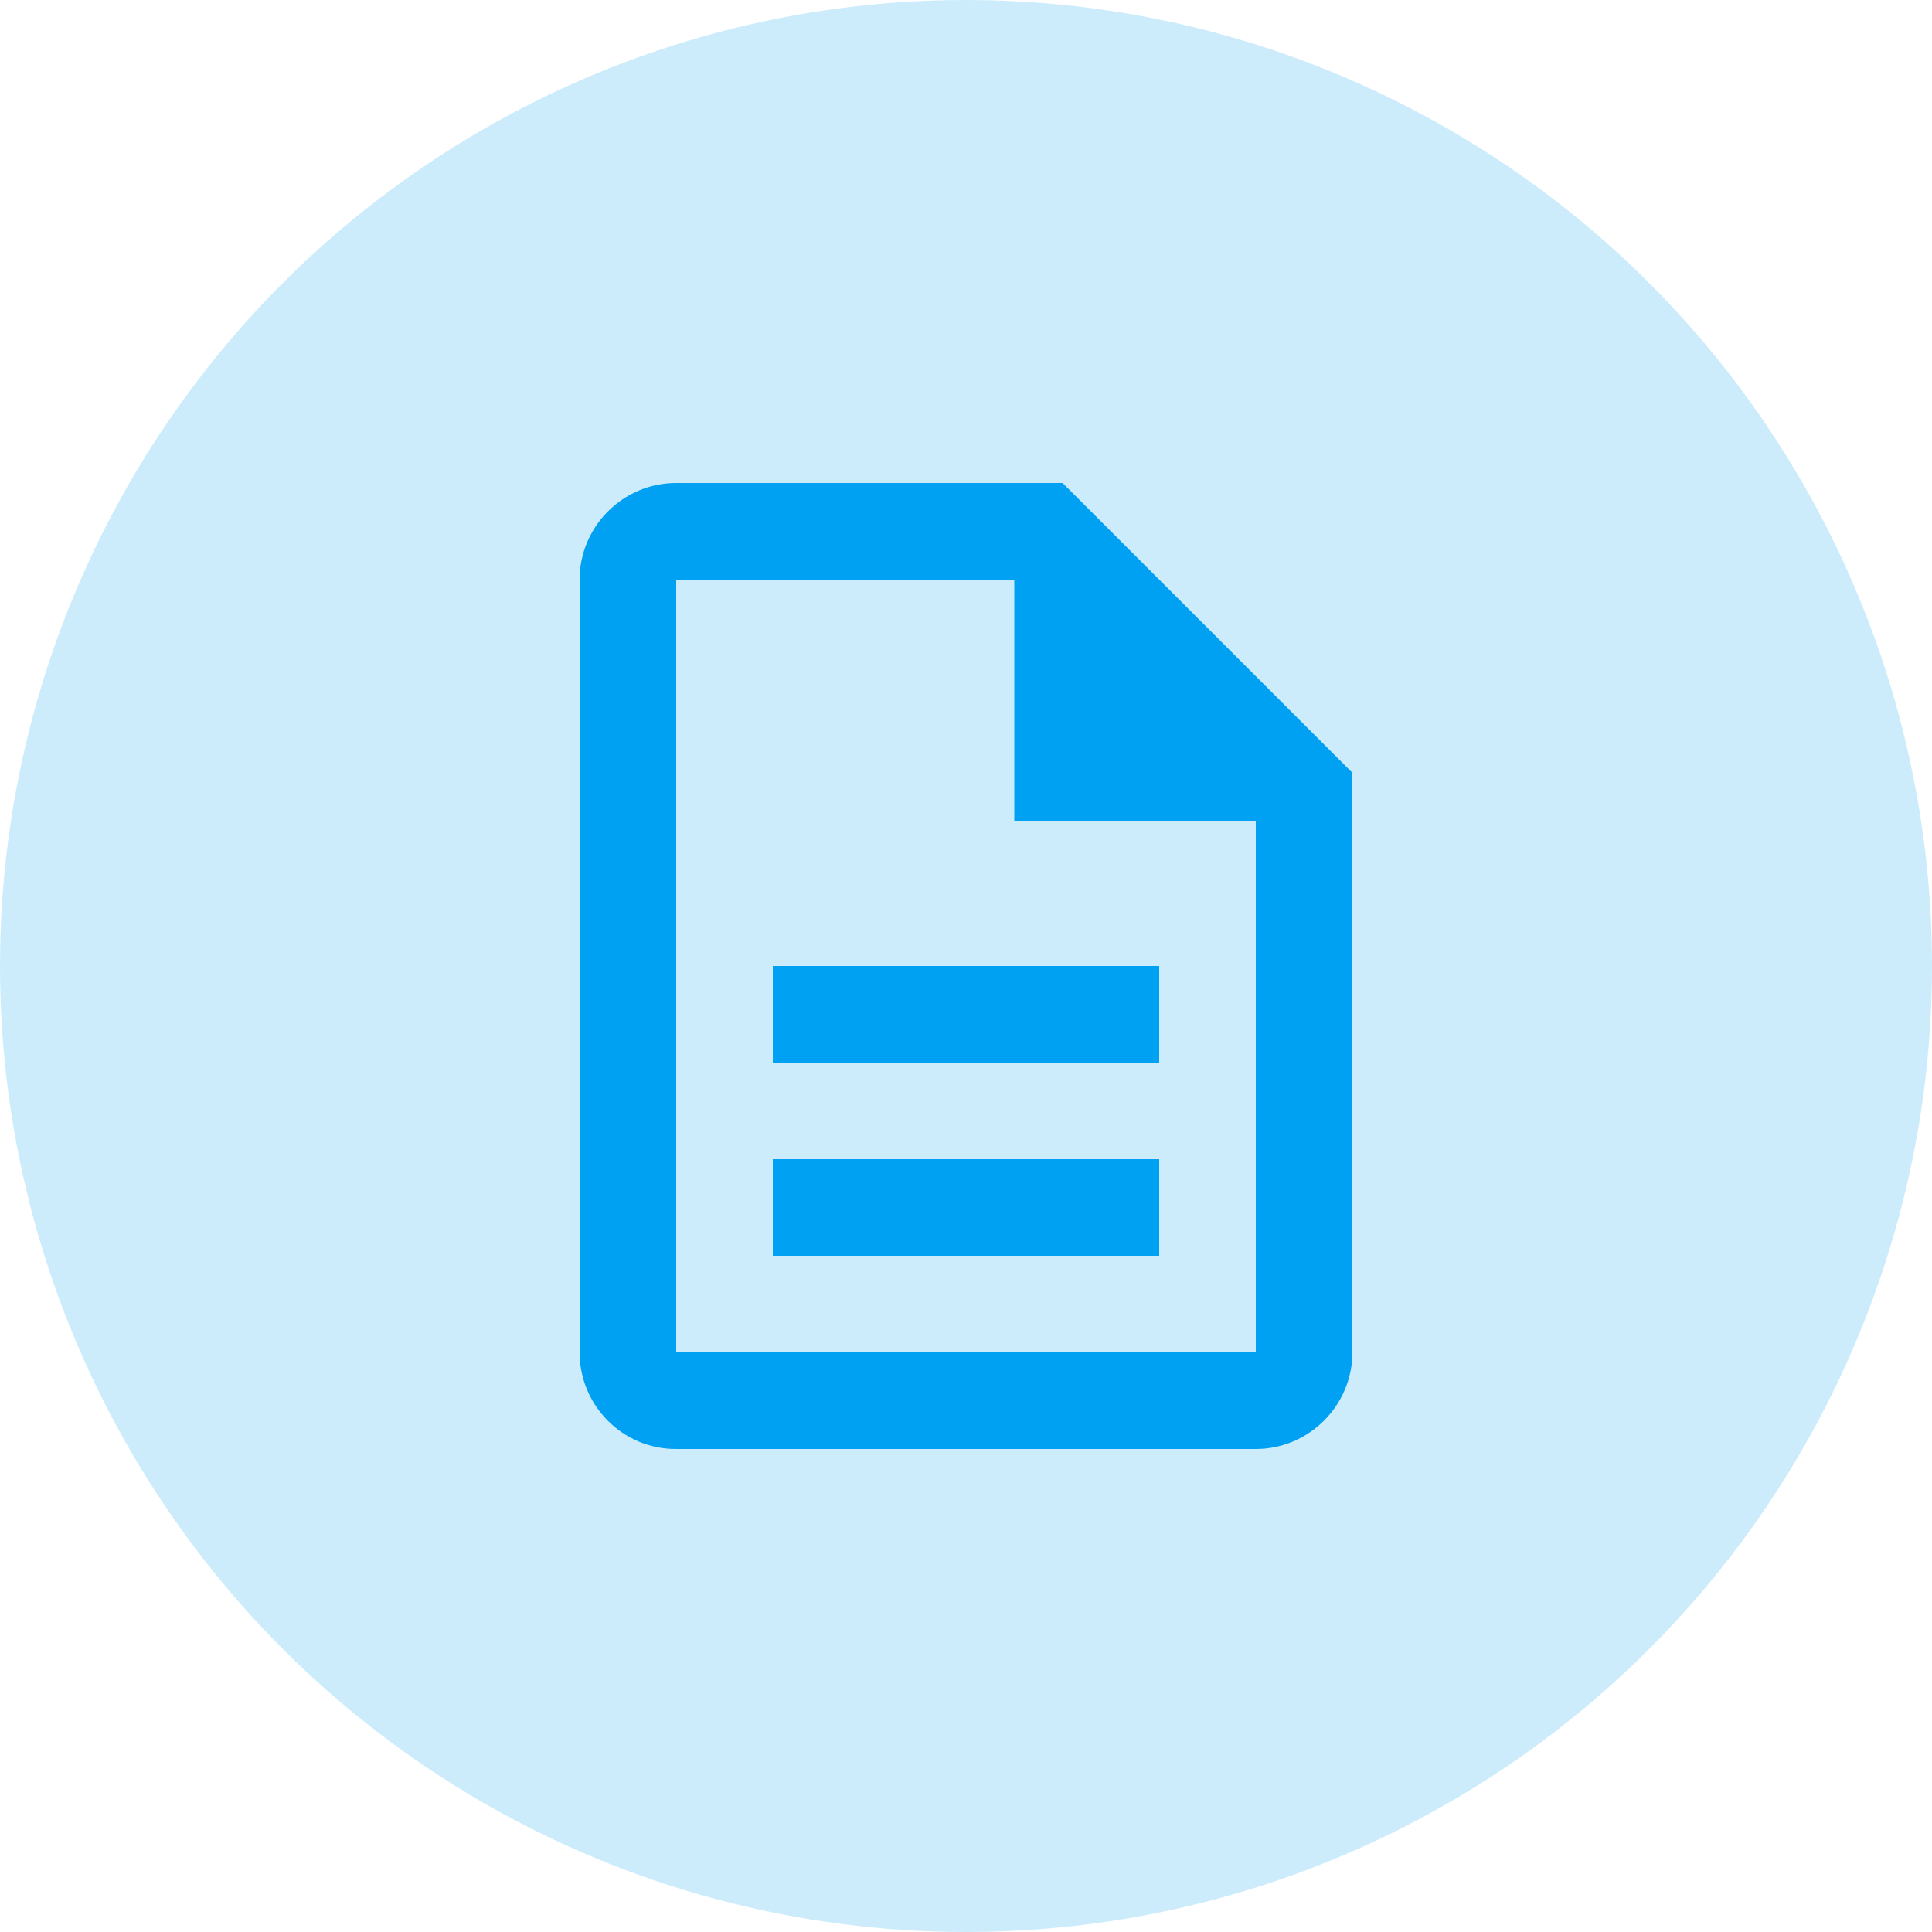 <svg width="40" height="40" viewBox="0 0 40 40" fill="none" xmlns="http://www.w3.org/2000/svg">
<circle cx="20" cy="20" r="20" fill="#CCECFC"/>
<g clip-path="url(#clip0_8617_1750)">
<path d="M16 24H24V26H16V24ZM16 20H24V22H16V20ZM22 10H14C12.9 10 12 10.9 12 12V28C12 29.1 12.89 30 13.99 30H26C27.1 30 28 29.1 28 28V16L22 10ZM26 28H14V12H21V17H26V28Z" fill="#00A0F2"/>
</g>
<defs>
<clipPath id="clip0_8617_1750">
<rect width="24" height="24" fill="white" transform="translate(8 8)"/>
</clipPath>
</defs>
</svg>
